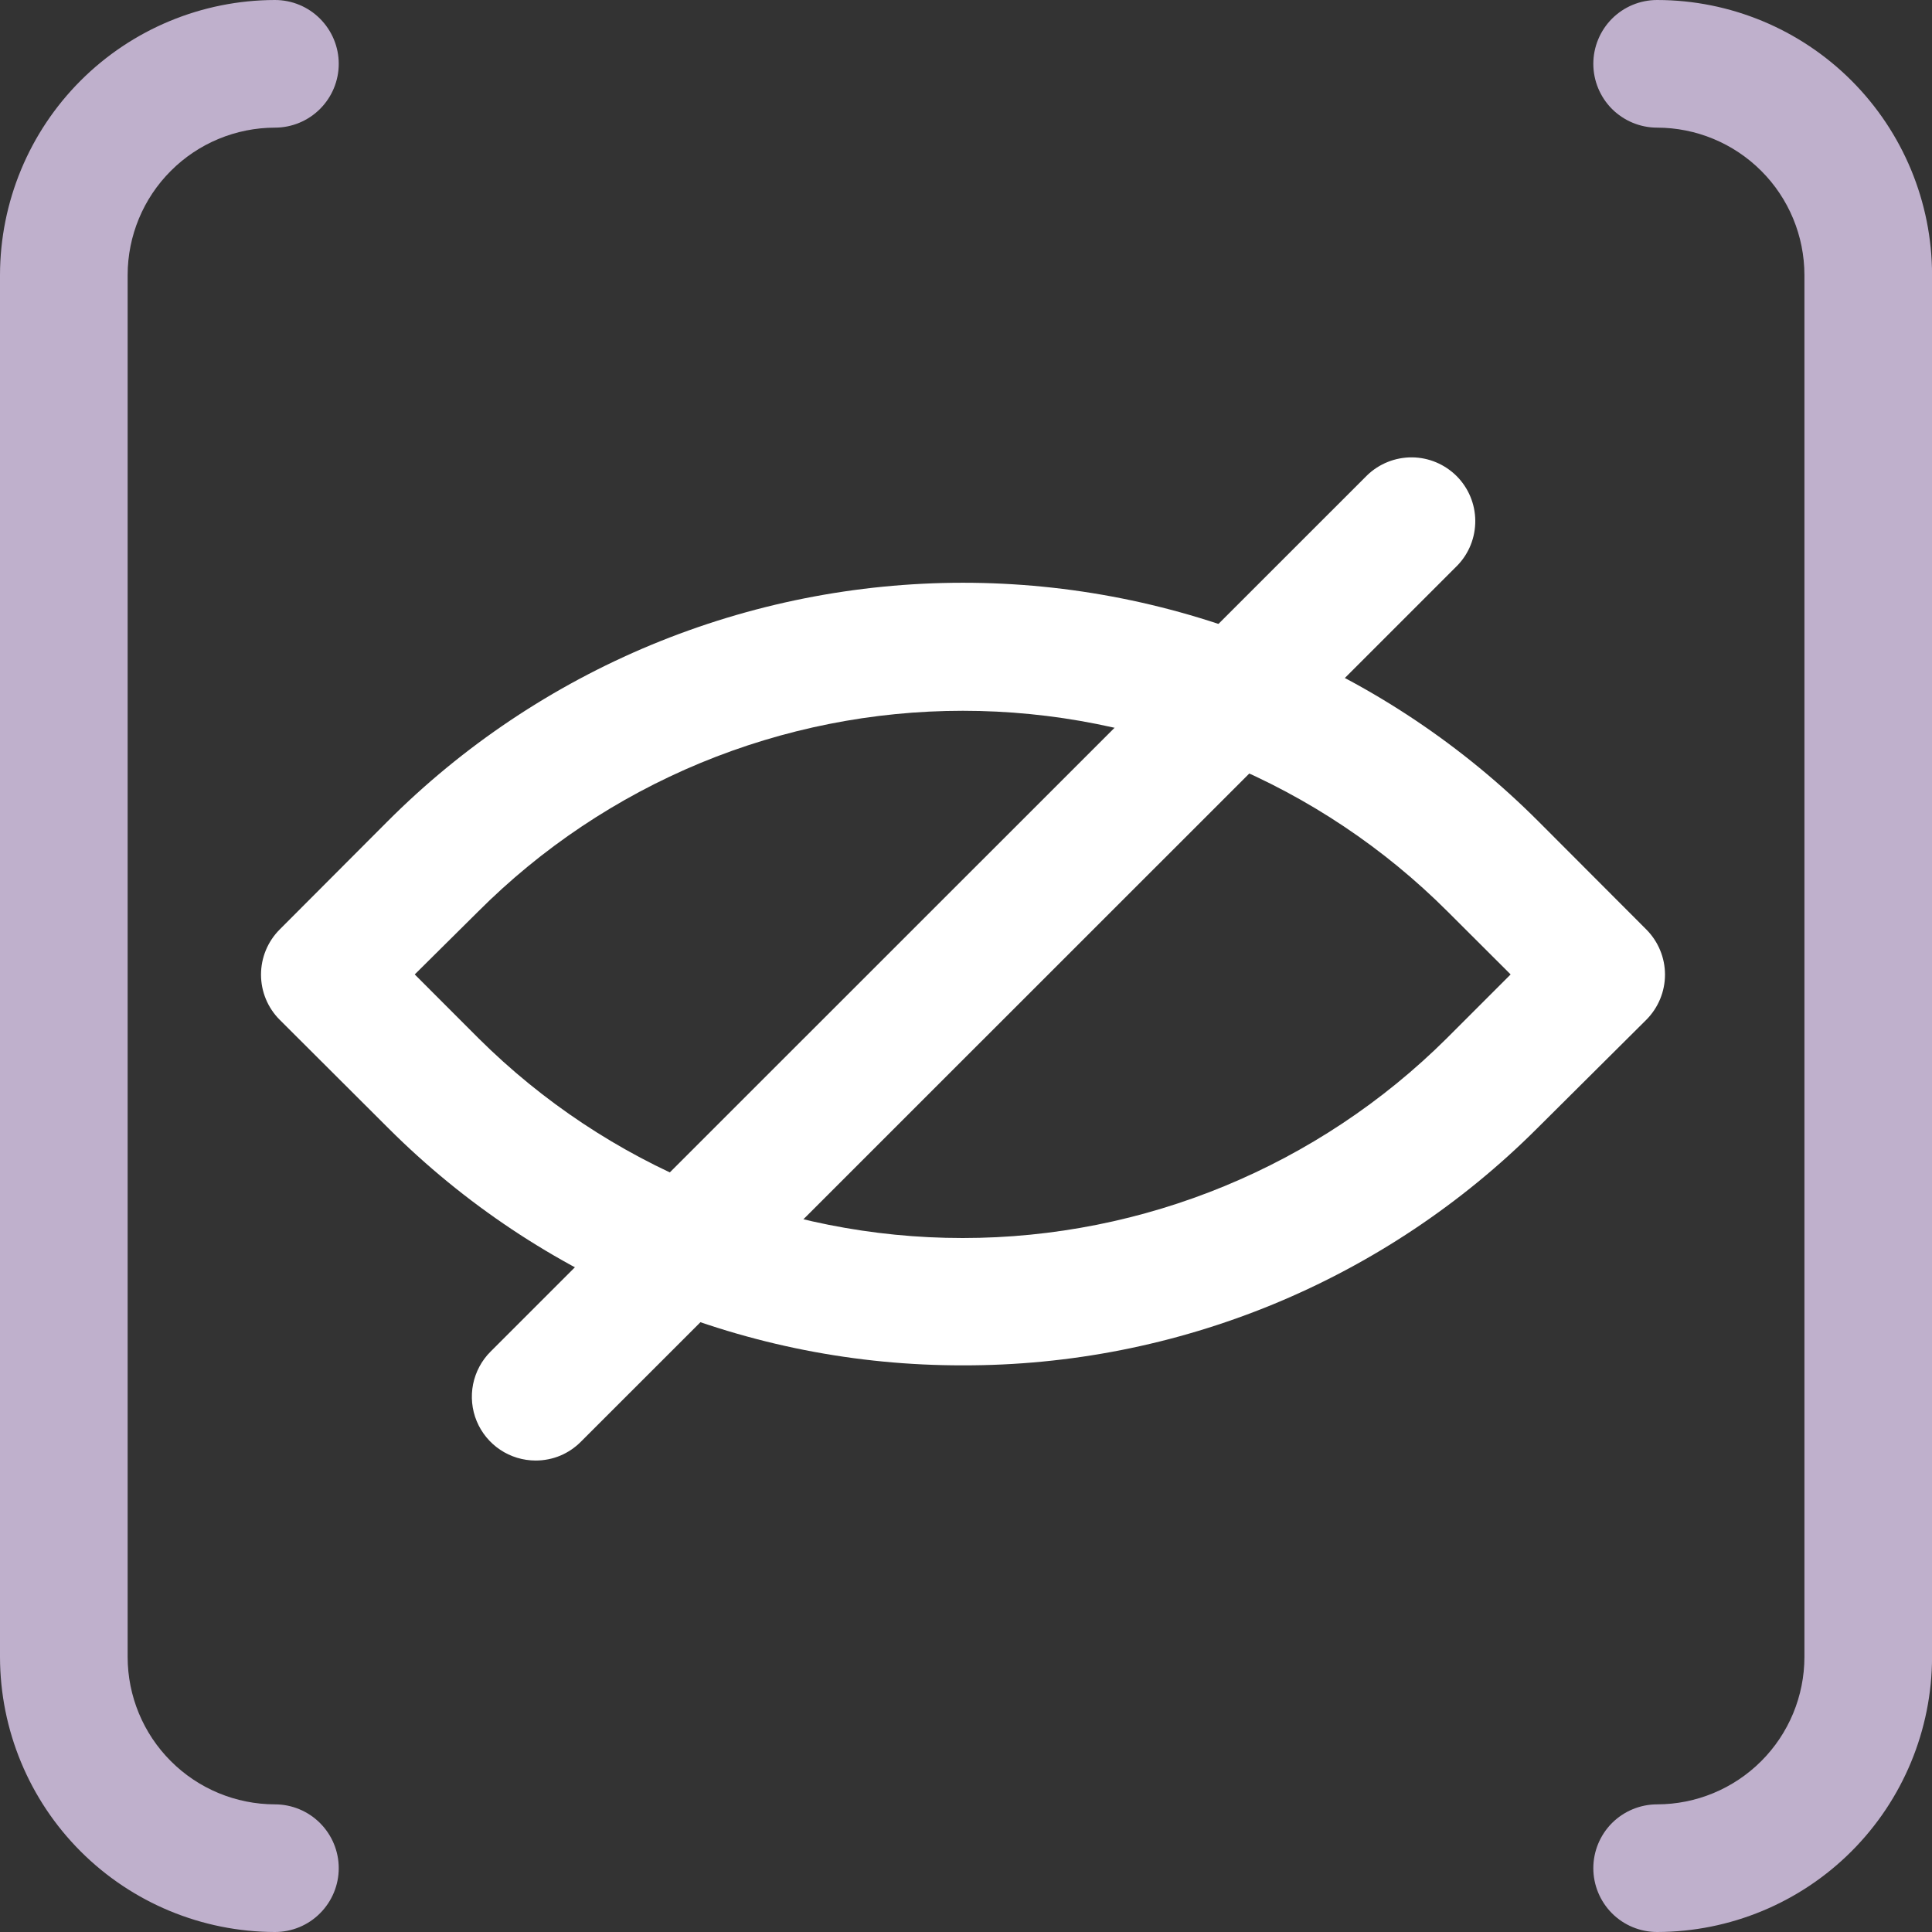 <svg width="30" height="30" viewBox="0 0 30 30" fill="none" xmlns="http://www.w3.org/2000/svg">
<rect x="0" y="0" width="30" height="30" fill="#333333" stroke="none"/>
<path d="M25.732 30C25.469 30 25.217 29.896 25.031 29.71C24.846 29.524 24.741 29.272 24.741 29.009C24.741 28.746 24.846 28.494 25.031 28.308C25.217 28.123 25.469 28.018 25.732 28.018C26.338 28.017 26.919 27.776 27.348 27.347C27.777 26.919 28.018 26.337 28.019 25.731V4.269C28.018 3.663 27.777 3.081 27.348 2.653C26.919 2.224 26.338 1.983 25.732 1.982C25.469 1.982 25.217 1.877 25.031 1.692C24.846 1.506 24.741 1.254 24.741 0.991C24.741 0.728 24.846 0.476 25.031 0.29C25.217 0.104 25.469 0 25.732 0C26.864 0.001 27.949 0.451 28.749 1.251C29.55 2.052 30 3.137 30.001 4.269V25.731C29.999 26.863 29.549 27.948 28.749 28.748C27.949 29.548 26.864 29.998 25.732 30Z" fill="#BFB0CC"/>
<path d="M4.269 30C3.137 29.998 2.052 29.548 1.252 28.748C0.452 27.948 0.002 26.863 0 25.731V4.269C0.002 3.137 0.452 2.052 1.252 1.252C2.052 0.452 3.137 0.002 4.269 0C4.532 0 4.784 0.104 4.969 0.29C5.155 0.476 5.26 0.728 5.26 0.991C5.26 1.254 5.155 1.506 4.969 1.692C4.784 1.877 4.532 1.982 4.269 1.982C3.663 1.983 3.081 2.224 2.653 2.653C2.224 3.081 1.983 3.663 1.982 4.269V25.731C1.983 26.337 2.224 26.919 2.653 27.347C3.081 27.776 3.663 28.017 4.269 28.018C4.532 28.018 4.784 28.123 4.969 28.308C5.155 28.494 5.26 28.746 5.26 29.009C5.26 29.272 5.155 29.524 4.969 29.71C4.784 29.896 4.532 30 4.269 30Z" fill="#BFB0CC"/>
<path d="M14.951 21.201C13.296 21.204 11.656 20.881 10.126 20.249C8.596 19.618 7.205 18.691 6.033 17.521L4.343 15.835C4.157 15.649 4.053 15.397 4.053 15.134C4.053 14.871 4.157 14.619 4.343 14.433L6.013 12.759C7.186 11.583 8.58 10.65 10.114 10.013C11.648 9.377 13.292 9.049 14.953 9.049C16.614 9.049 18.259 9.377 19.793 10.013C21.327 10.65 22.72 11.583 23.893 12.759L25.564 14.433C25.749 14.619 25.854 14.871 25.854 15.134C25.854 15.397 25.749 15.649 25.564 15.835L23.869 17.521C22.698 18.691 21.307 19.618 19.777 20.25C18.247 20.881 16.607 21.205 14.951 21.201ZM6.44 15.131L7.43 16.122C9.428 18.108 12.131 19.224 14.948 19.224C17.766 19.224 20.468 18.108 22.466 16.122L23.457 15.131L22.482 14.158C21.493 13.168 20.319 12.384 19.027 11.848C17.735 11.313 16.35 11.037 14.951 11.037C13.553 11.037 12.168 11.313 10.875 11.848C9.583 12.384 8.409 13.168 7.421 14.158L6.44 15.131Z" fill="white"/>
<path d="M8.318 22.679C8.122 22.679 7.93 22.621 7.767 22.512C7.604 22.403 7.477 22.248 7.402 22.067C7.327 21.886 7.308 21.686 7.346 21.494C7.385 21.302 7.479 21.125 7.618 20.987L21.229 7.38C21.416 7.2 21.666 7.1 21.926 7.102C22.186 7.104 22.434 7.209 22.618 7.392C22.802 7.576 22.906 7.825 22.908 8.084C22.91 8.344 22.811 8.594 22.63 8.781L9.019 22.388C8.927 22.48 8.818 22.554 8.698 22.604C8.577 22.654 8.448 22.679 8.318 22.679Z" fill="white"/>
</svg>

